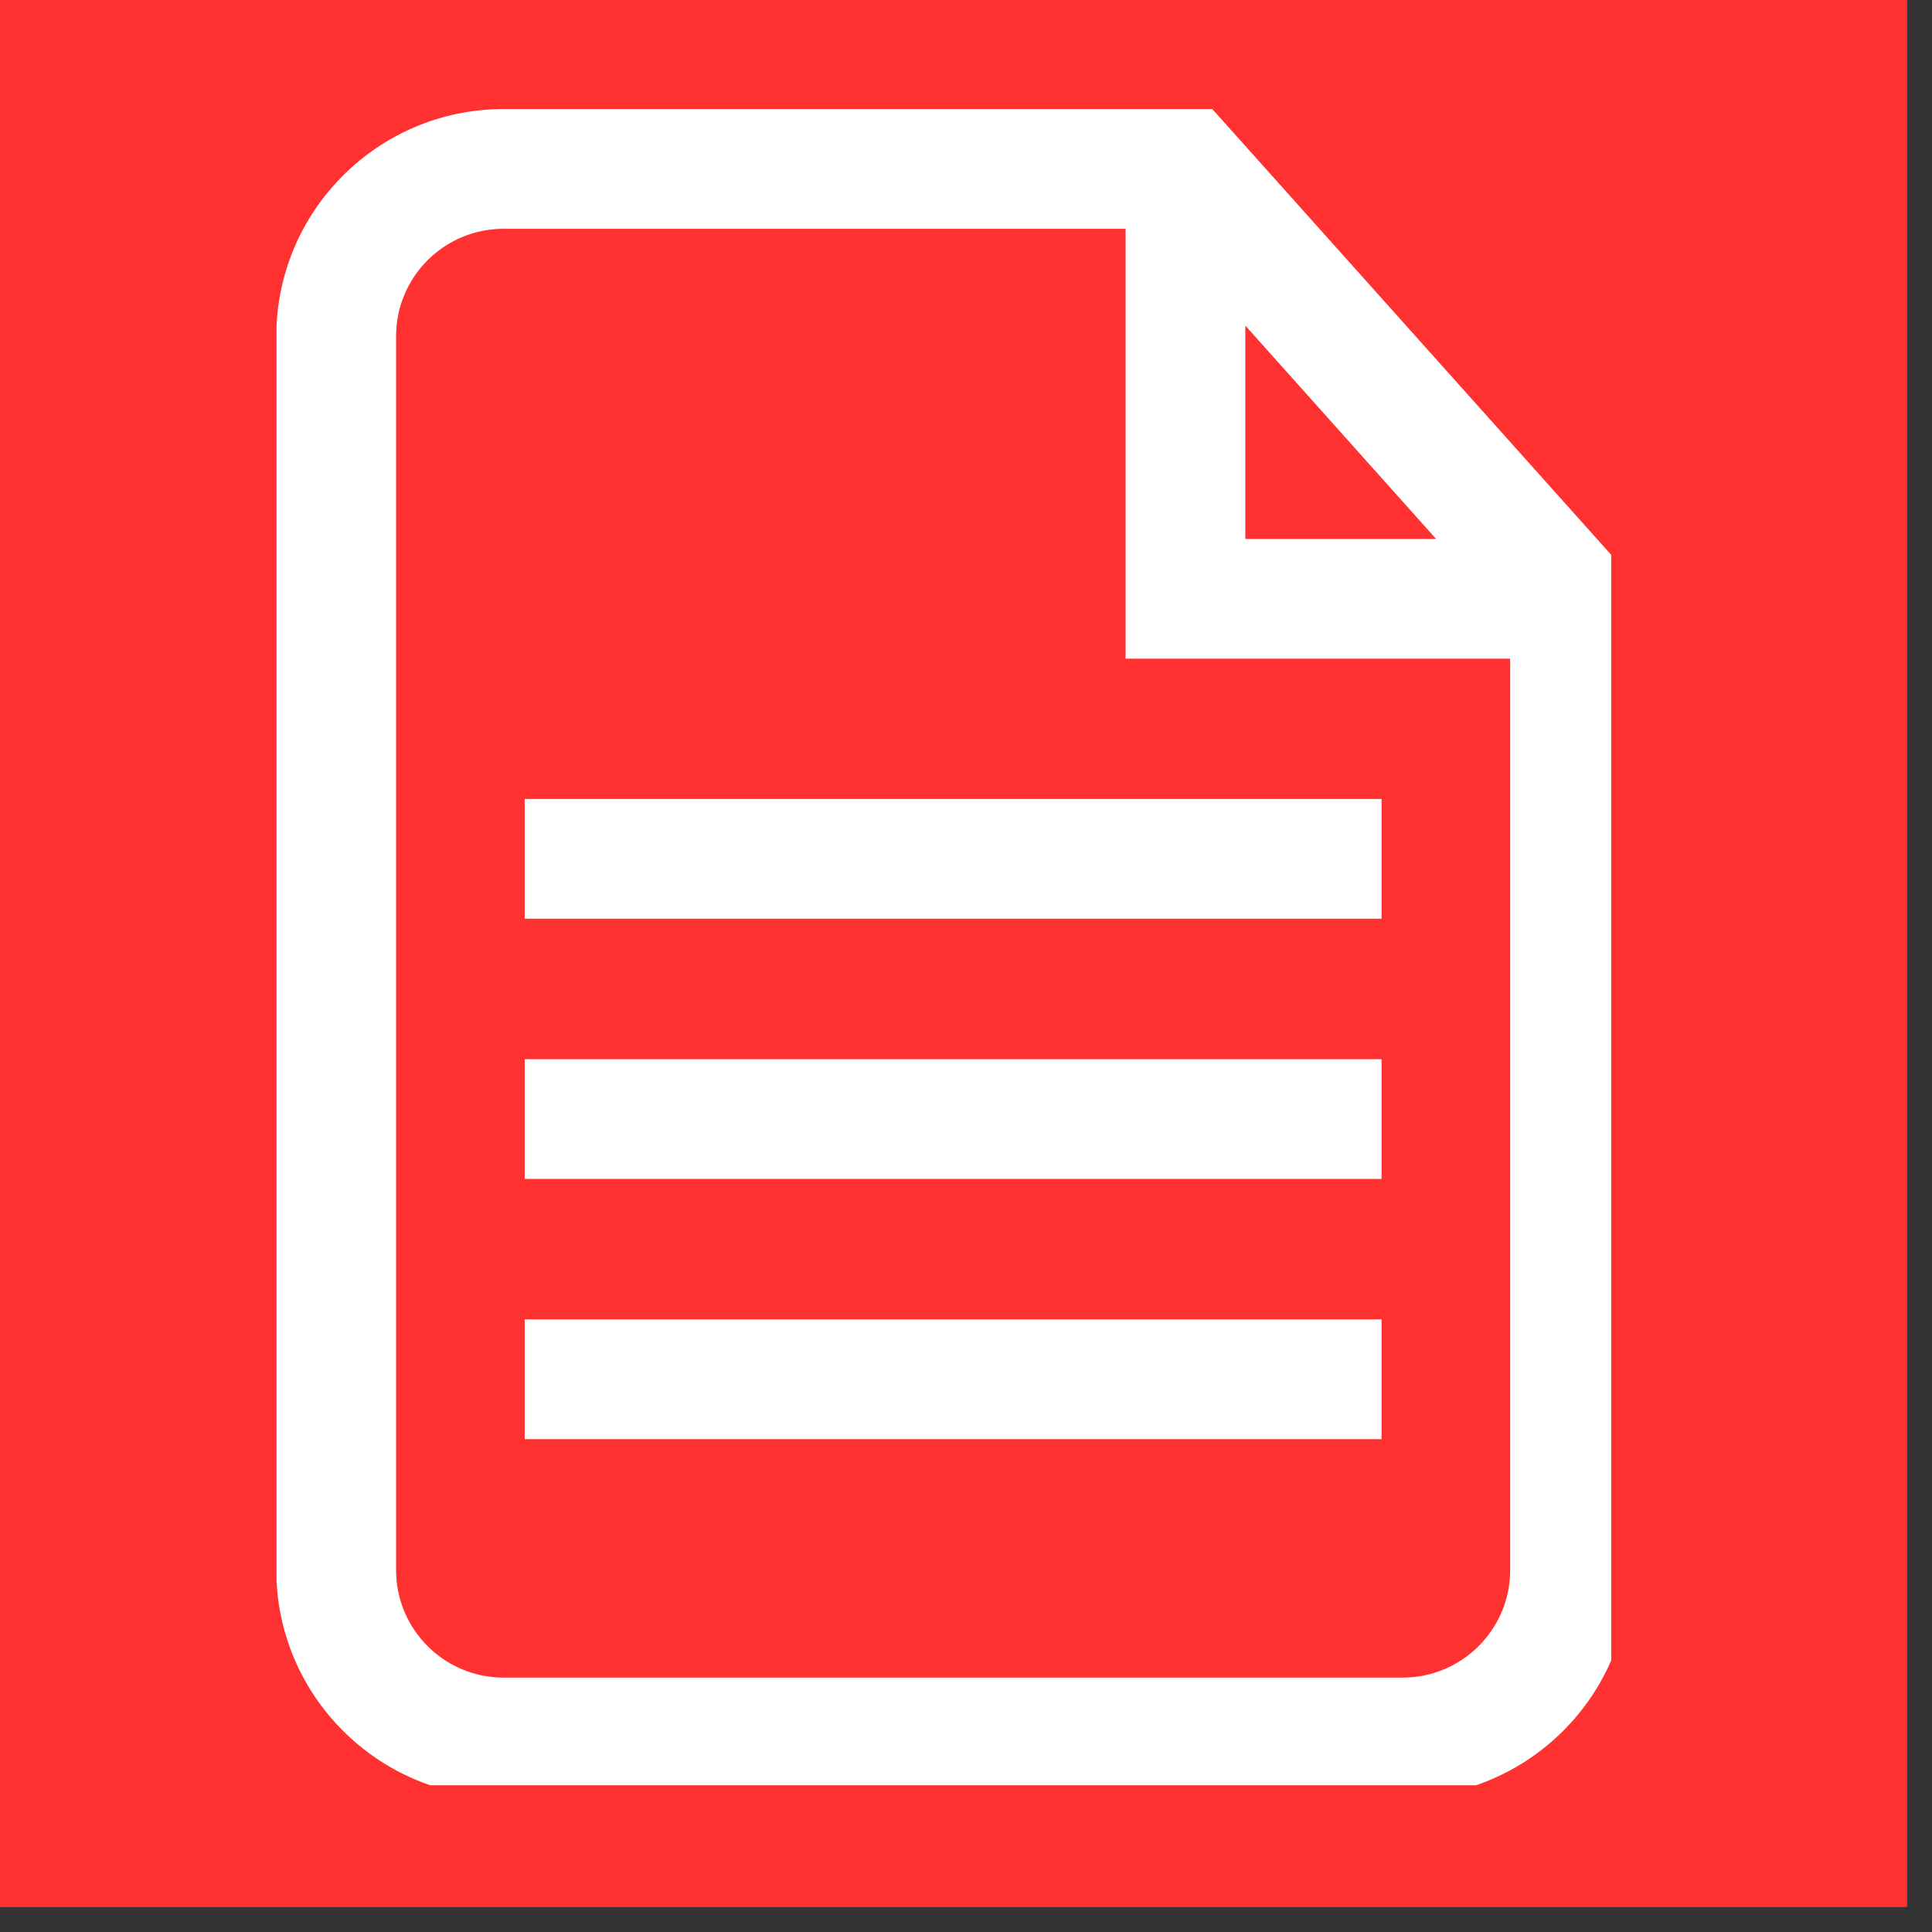 <svg xmlns="http://www.w3.org/2000/svg" xmlns:xlink="http://www.w3.org/1999/xlink" width="50" zoomAndPan="magnify" viewBox="0 0 37.5 37.5" height="50" preserveAspectRatio="xMidYMid meet" version="1.0"><rect x="0" y="0" width="37.5" height="37.5" fill="#333333" stroke="none"/><defs><clipPath id="aea1027abc"><path d="M 0 0 L 37.008 0 L 37.008 37.008 L 0 37.008 Z M 0 0 " clip-rule="nonzero"/></clipPath><clipPath id="d93e0e2a79"><path d="M 5.367 2.086 L 31.273 2.086 L 31.273 34.652 L 5.367 34.652 Z M 5.367 2.086 " clip-rule="nonzero"/></clipPath></defs><g clip-path="url(#aea1027abc)"><path fill="#ffffff" d="M 0 0 L 37.008 0 L 37.008 37.008 L 0 37.008 Z M 0 0 " fill-opacity="1" fill-rule="nonzero"/><path fill="#ff3131" d="M 0 0 L 37.008 0 L 37.008 37.008 L 0 37.008 Z M 0 0 " fill-opacity="1" fill-rule="nonzero"/><rect x="-3.75" width="45" fill="#ff3131" y="-3.75" height="45" fill-opacity="1"/></g><g clip-path="url(#d93e0e2a79)"><path fill="#ffffff" d="M 23.531 2.117 L 9.773 2.117 C 7.34 2.117 5.363 4.094 5.363 6.527 L 5.363 30.477 C 5.363 32.906 7.34 34.887 9.773 34.887 L 27.227 34.887 C 29.66 34.887 31.637 32.906 31.637 30.477 L 31.637 11.176 Z M 24.172 6.32 L 27.875 10.461 L 24.172 10.461 Z M 27.227 32.562 L 9.773 32.562 C 8.621 32.562 7.688 31.625 7.688 30.477 L 7.688 6.527 C 7.688 5.375 8.621 4.441 9.773 4.441 L 21.848 4.441 L 21.848 12.785 L 29.312 12.785 L 29.312 30.477 C 29.312 31.625 28.379 32.562 27.227 32.562 Z M 27.227 32.562 " fill-opacity="1" fill-rule="nonzero"/></g><path fill="#ffffff" d="M 10.184 25.609 L 26.816 25.609 L 26.816 27.934 L 10.184 27.934 Z M 10.184 25.609 " fill-opacity="1" fill-rule="nonzero"/><path fill="#ffffff" d="M 10.184 20.559 L 26.816 20.559 L 26.816 22.883 L 10.184 22.883 Z M 10.184 20.559 " fill-opacity="1" fill-rule="nonzero"/><path fill="#ffffff" d="M 10.184 15.508 L 26.816 15.508 L 26.816 17.832 L 10.184 17.832 Z M 10.184 15.508 " fill-opacity="1" fill-rule="nonzero"/></svg>